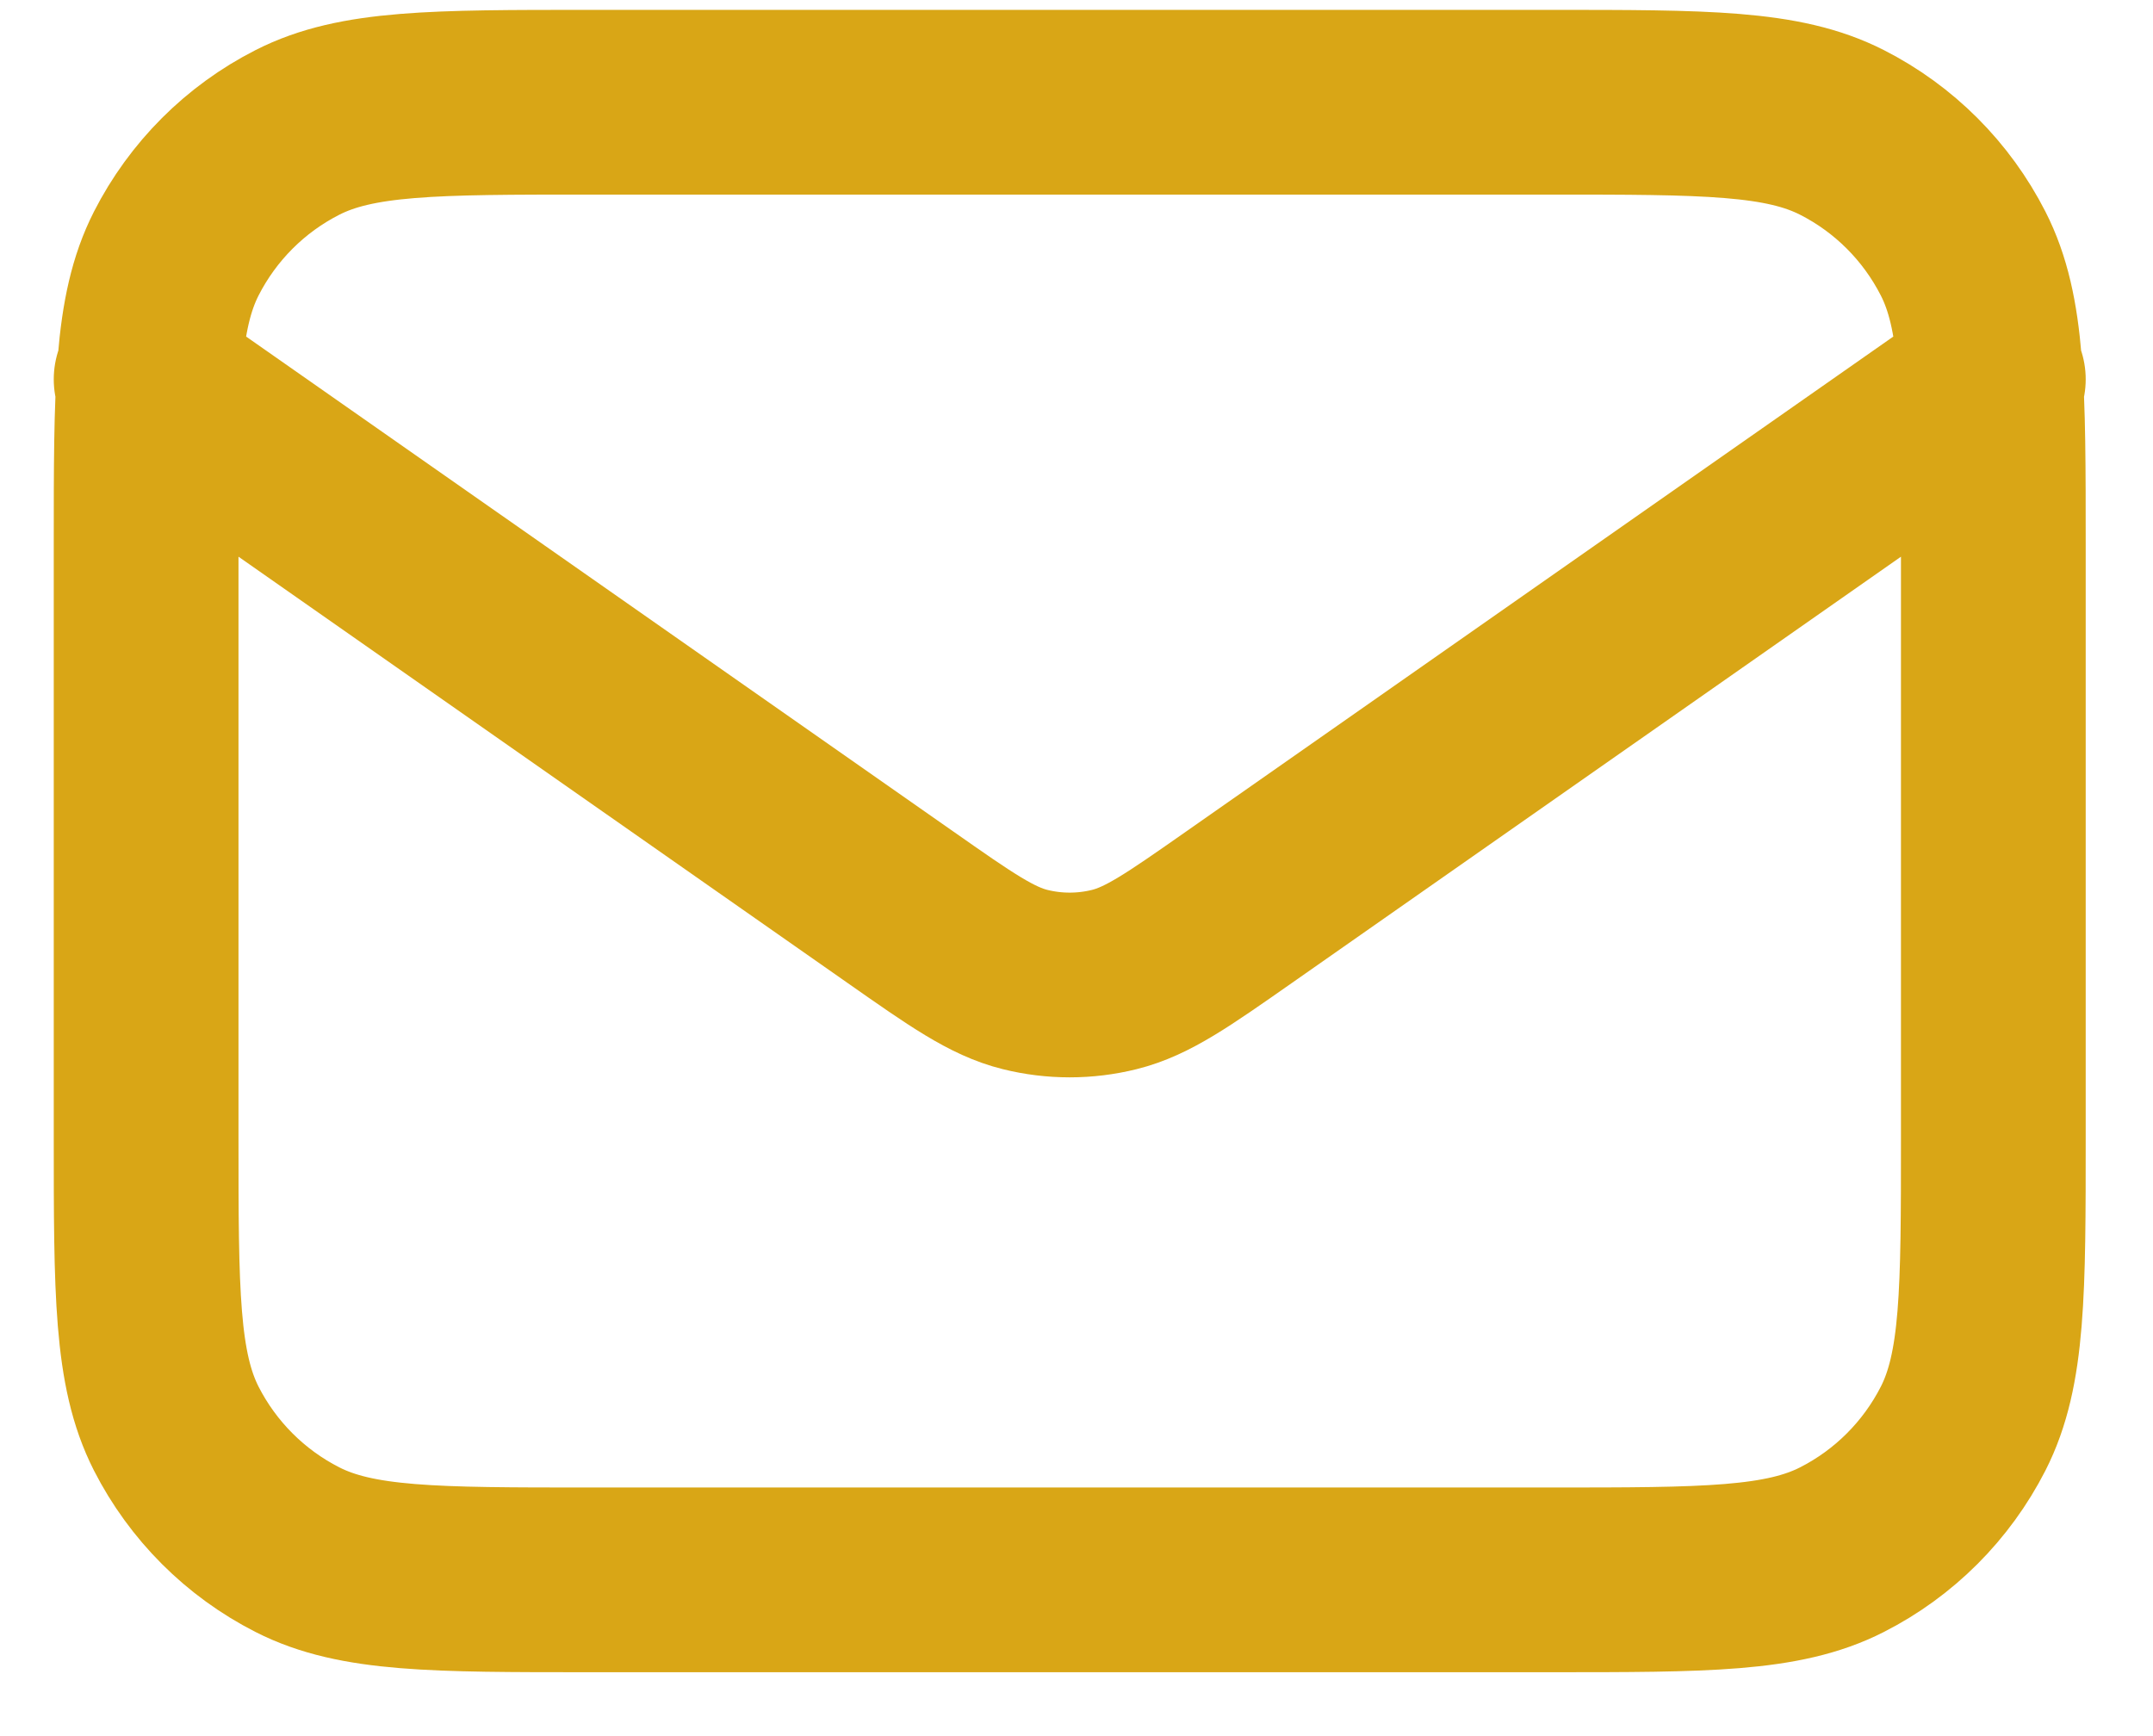 <svg width="31" height="25" viewBox="0 0 31 25" fill="none" xmlns="http://www.w3.org/2000/svg">
<path d="M2.104 5.462L12.962 13.062C13.841 13.678 14.281 13.986 14.759 14.105C15.181 14.21 15.623 14.21 16.045 14.105C16.524 13.986 16.963 13.678 17.843 13.062L28.701 5.462M8.487 22.75H22.317C24.552 22.75 25.669 22.75 26.522 22.315C27.273 21.933 27.883 21.322 28.266 20.572C28.701 19.718 28.701 18.601 28.701 16.367V7.856C28.701 5.621 28.701 4.504 28.266 3.651C27.883 2.9 27.273 2.289 26.522 1.907C25.669 1.472 24.552 1.472 22.317 1.472H8.487C6.252 1.472 5.135 1.472 4.282 1.907C3.531 2.289 2.921 2.9 2.538 3.651C2.104 4.504 2.104 5.621 2.104 7.856V16.367C2.104 18.601 2.104 19.718 2.538 20.572C2.921 21.322 3.531 21.933 4.282 22.315C5.135 22.75 6.252 22.75 8.487 22.75Z" stroke="#D9A616" stroke-width="2.66" stroke-linecap="round" stroke-linejoin="round"/>
</svg>
